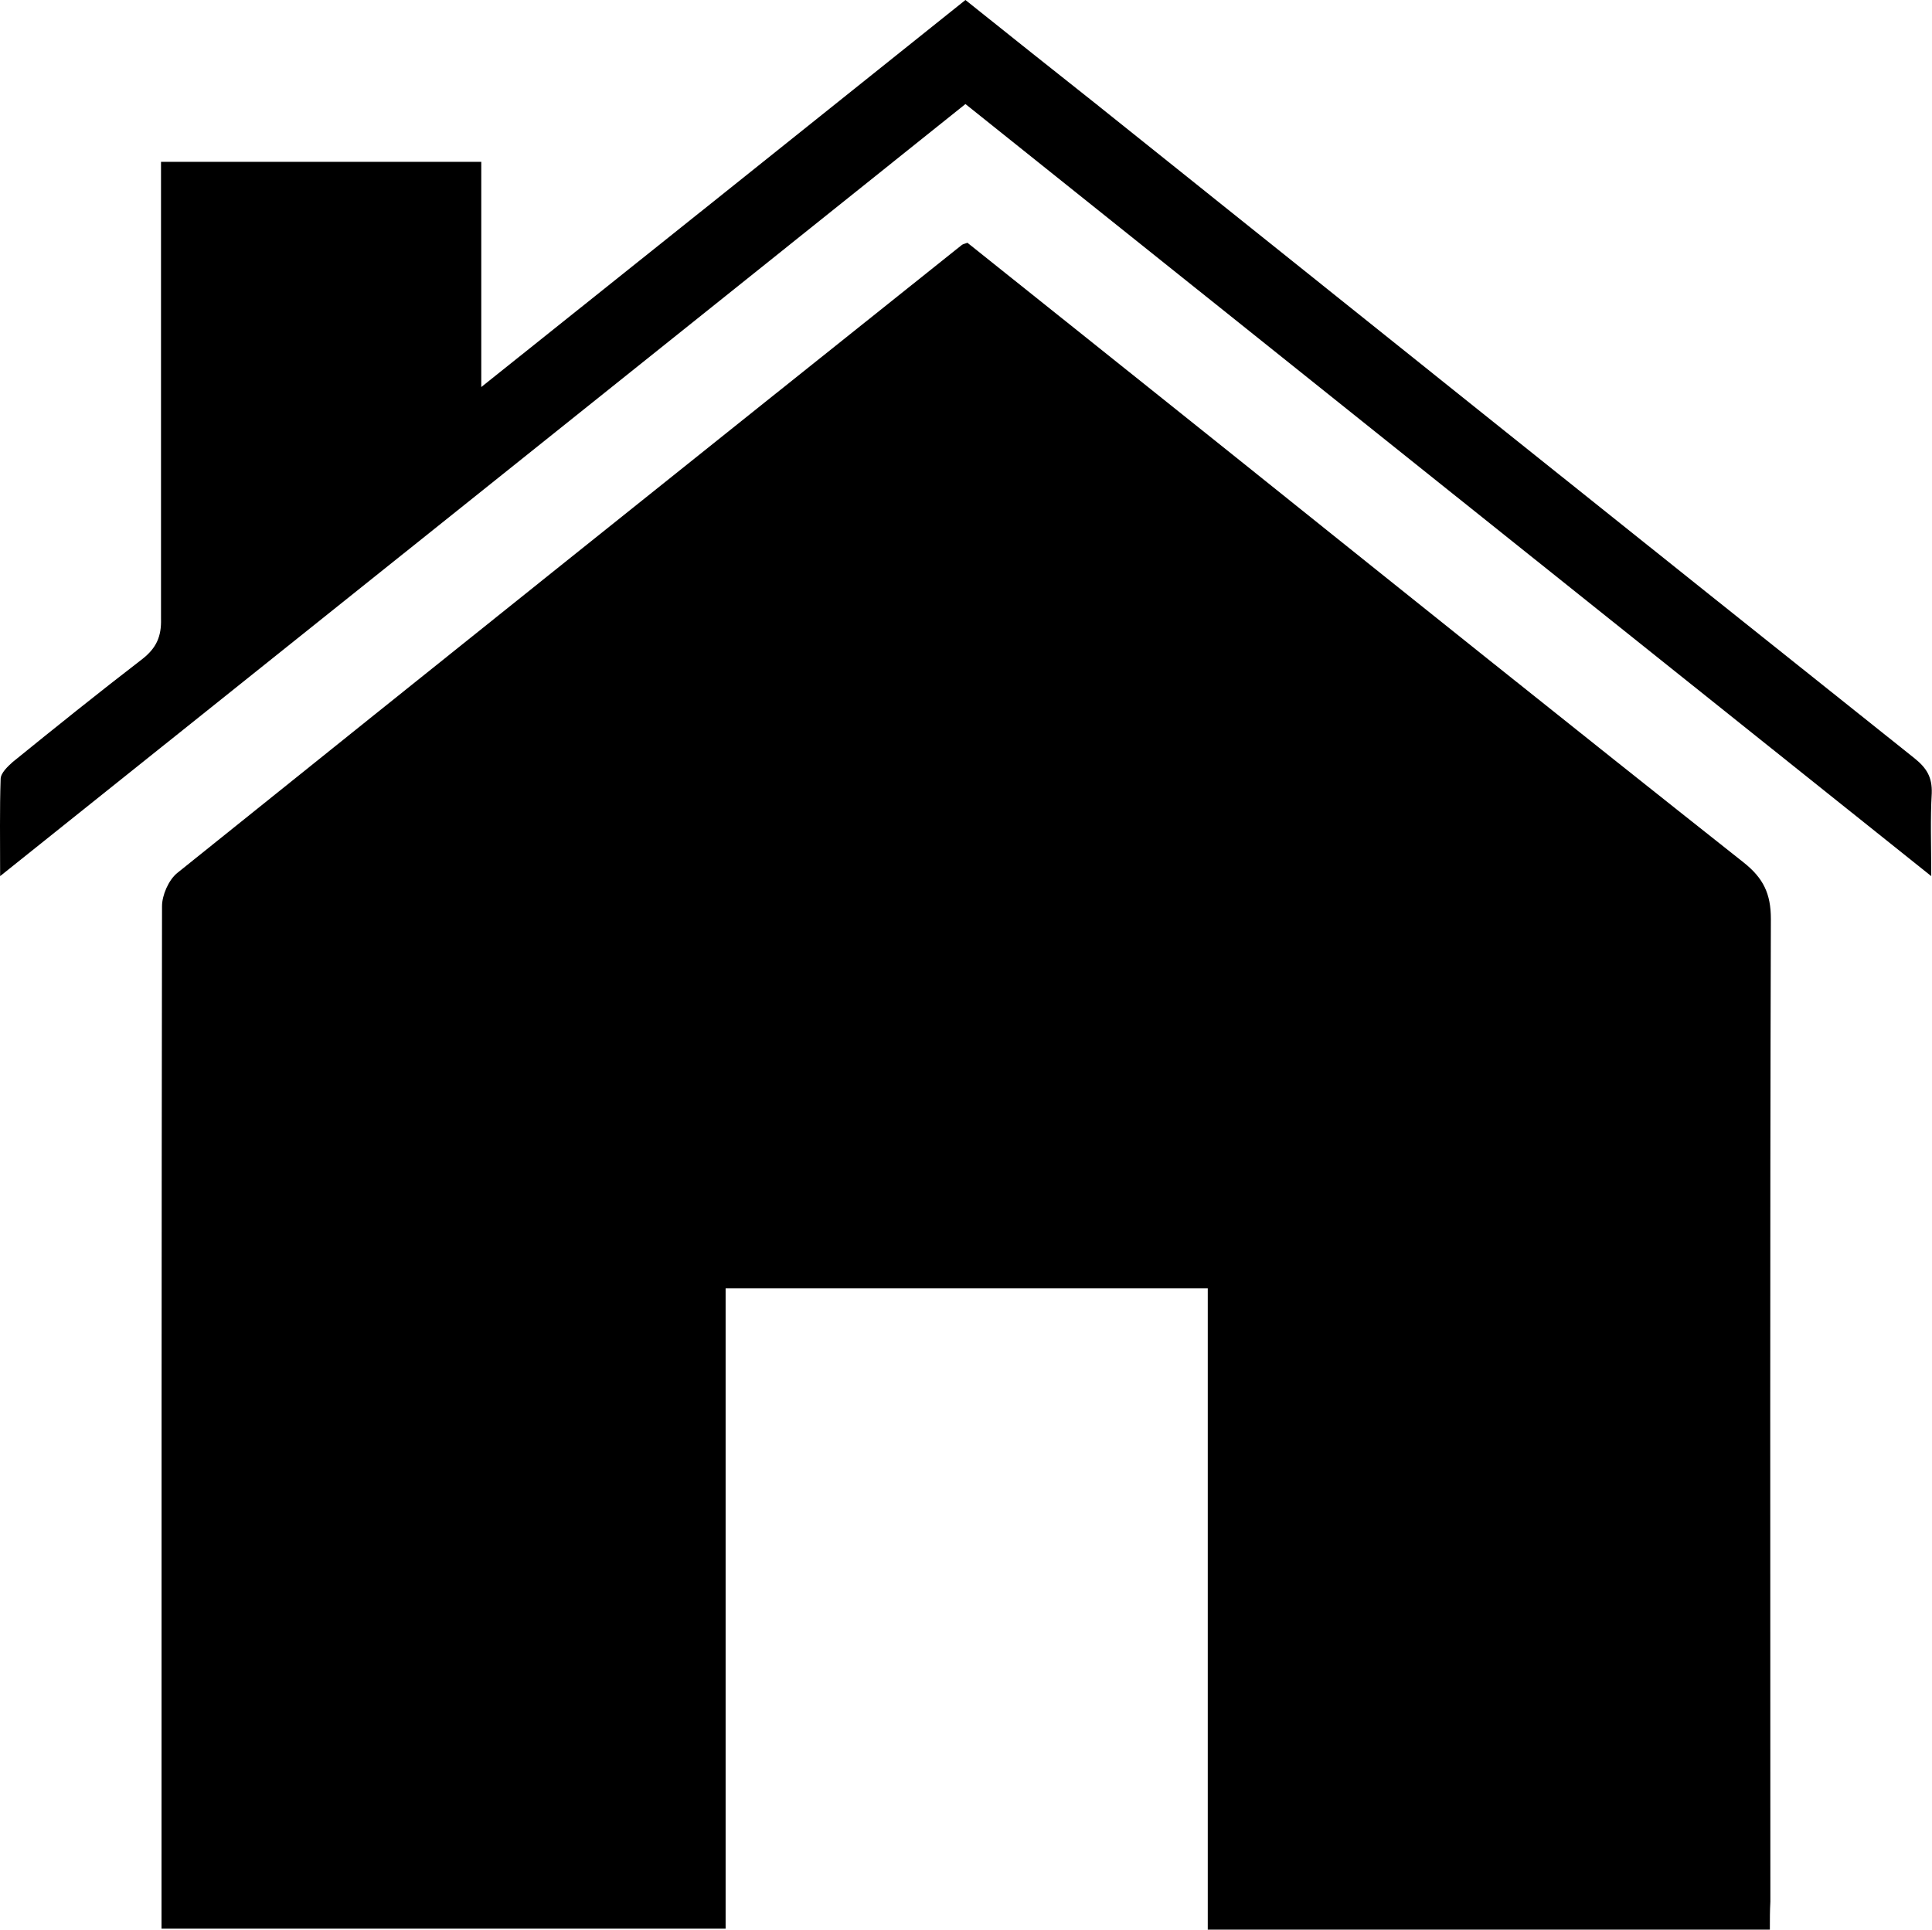 <?xml version="1.0" standalone="no"?><!DOCTYPE svg PUBLIC "-//W3C//DTD SVG 1.1//EN" "http://www.w3.org/Graphics/SVG/1.1/DTD/svg11.dtd"><svg t="1690006880532" class="icon" viewBox="0 0 1025 1024" version="1.1" xmlns="http://www.w3.org/2000/svg" p-id="2323" xmlns:xlink="http://www.w3.org/1999/xlink" width="200.195" height="200"><path d="M938.978 1024c-100.293 0-198.718 0-298.211 0 0-113.363 0-226.459 0-340.355-85.889 0-170.178 0-255.8 0 0 112.829 0 225.659 0 339.822-100.293 0-199.252 0-299.278 0 0-4.535 0-8.802 0-13.07 0-176.579 0-352.892 0.267-529.471 0-5.868 3.468-13.87 8.002-17.605 138.436-111.229 277.139-222.191 416.108-333.153 0.533-0.533 1.6-0.8 3.201-1.334 45.345 36.276 91.224 72.819 136.836 109.362 91.49 73.352 182.981 146.705 275.005 219.524 10.403 8.269 14.404 16.538 14.404 29.874-0.533 173.912-0.267 347.557-0.267 521.469C938.978 1013.864 938.978 1018.932 938.978 1024z" p-id="2324" fill="#000000"></path><path d="M85.422 85.889c57.348 0 113.096 0 169.911 0 0 38.41 0 76.82 0 119.498 87.223-69.618 171.511-137.102 256.867-205.387 22.939 18.405 46.145 36.81 69.351 55.214 144.571 115.763 289.142 231.527 433.98 347.024 6.668 5.335 9.603 10.136 9.336 18.672-0.8 13.604-0.267 27.207-0.267 44.011C852.289 327.285 682.644 191.517 512.2 55.214 342.022 191.517 172.111 327.285 0.067 464.921c0-19.205-0.267-35.476 0.267-51.48 0-3.201 3.734-6.668 6.402-9.069 22.673-18.405 45.612-36.81 68.818-54.681 7.469-5.868 10.136-12.003 9.869-21.339C85.422 252.599 85.422 177.113 85.422 101.626 85.422 96.825 85.422 92.024 85.422 85.889z" p-id="2325" fill="#000000"></path></svg>
